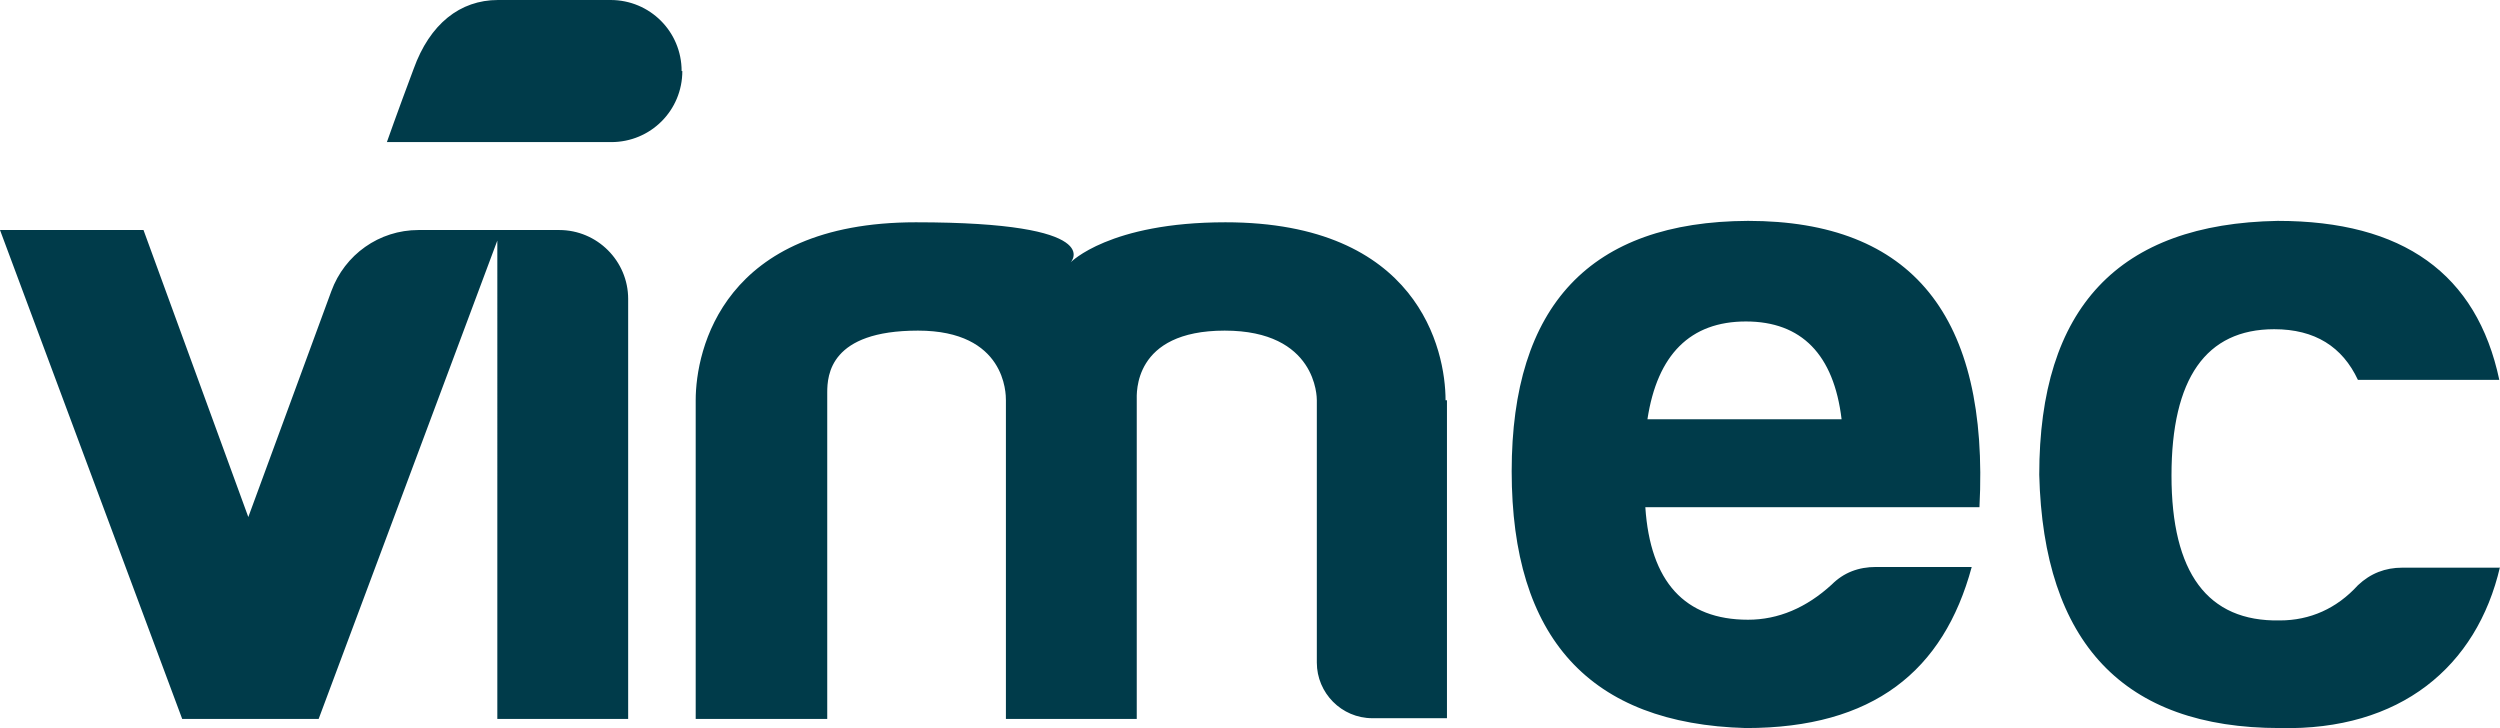 <svg xmlns="http://www.w3.org/2000/svg" id="Layer_2" viewBox="0 0 355.4 103.5"><defs><style>      .st0 {        fill: #003b4a;      }    </style></defs><path class="st0" d="M248.5,31.4c-22.4.1-33.6,12-33.6,35.6,0,23.7,11.1,35.9,33.3,36.5,18.1,0,28.1-8.1,32.1-22.9h-13.6c-2.5,0-4.6.8-6.3,2.5-3.6,3.3-7.6,5-11.9,5-9,0-13.9-5.4-14.6-16h47.5c1.4-27.2-9.6-40.7-32.9-40.7ZM234.2,59.6c1.4-9.2,6.1-13.9,14-13.9,7.9,0,12.5,4.7,13.6,13.9h-27.6ZM355.4,80.6c-3.3,14.2-14.2,23.3-31.3,22.9-22.2,0-33.6-12.1-34.2-36,0-23.8,11.3-35.7,33.9-36.1,17.8,0,28.3,7.5,31.5,22.6h-20.1c-2.2-4.7-6.1-7.2-11.9-7.2-9.7,0-14.6,7-14.6,20.8,0,13.8,5.1,20.8,15.4,20.6,4.3,0,8.1-1.7,11.1-5,1.8-1.7,3.9-2.5,6.3-2.5h13.9ZM89.3,42.5v59.7h-18.6V34.2l-25.4,68h-19.4L0,32.7h20.4l14.9,40.8,11.8-32.1c1.9-5.2,6.8-8.7,12.4-8.7h20c5.4,0,9.8,4.4,9.8,9.8ZM97,10.1h0c0,5.6-4.5,10.1-10.1,10.1h-31.9s1.4-4,3.8-10.4c2.3-6.4,6.6-9.8,12-9.8h16c5.6,0,10.1,4.5,10.1,10.1ZM205.7,56.9v45.2h-10.6c-4.4,0-7.9-3.6-7.9-7.9v-37.3c0-.4,0-9.9-13.1-9.9s-12.5,9-12.5,9.9v45.3h-18.6v-45.3c0-.9,0-9.9-12.5-9.9s-12.9,6.3-12.9,8.8v46.4h-18.7v-45.3h0c0-7.2,3.9-25.3,31.3-25.3s22,5.7,22,5.7c0,0,5.5-5.7,22-5.7,27.4,0,31.3,18.1,31.3,25.3Z"></path></svg>
